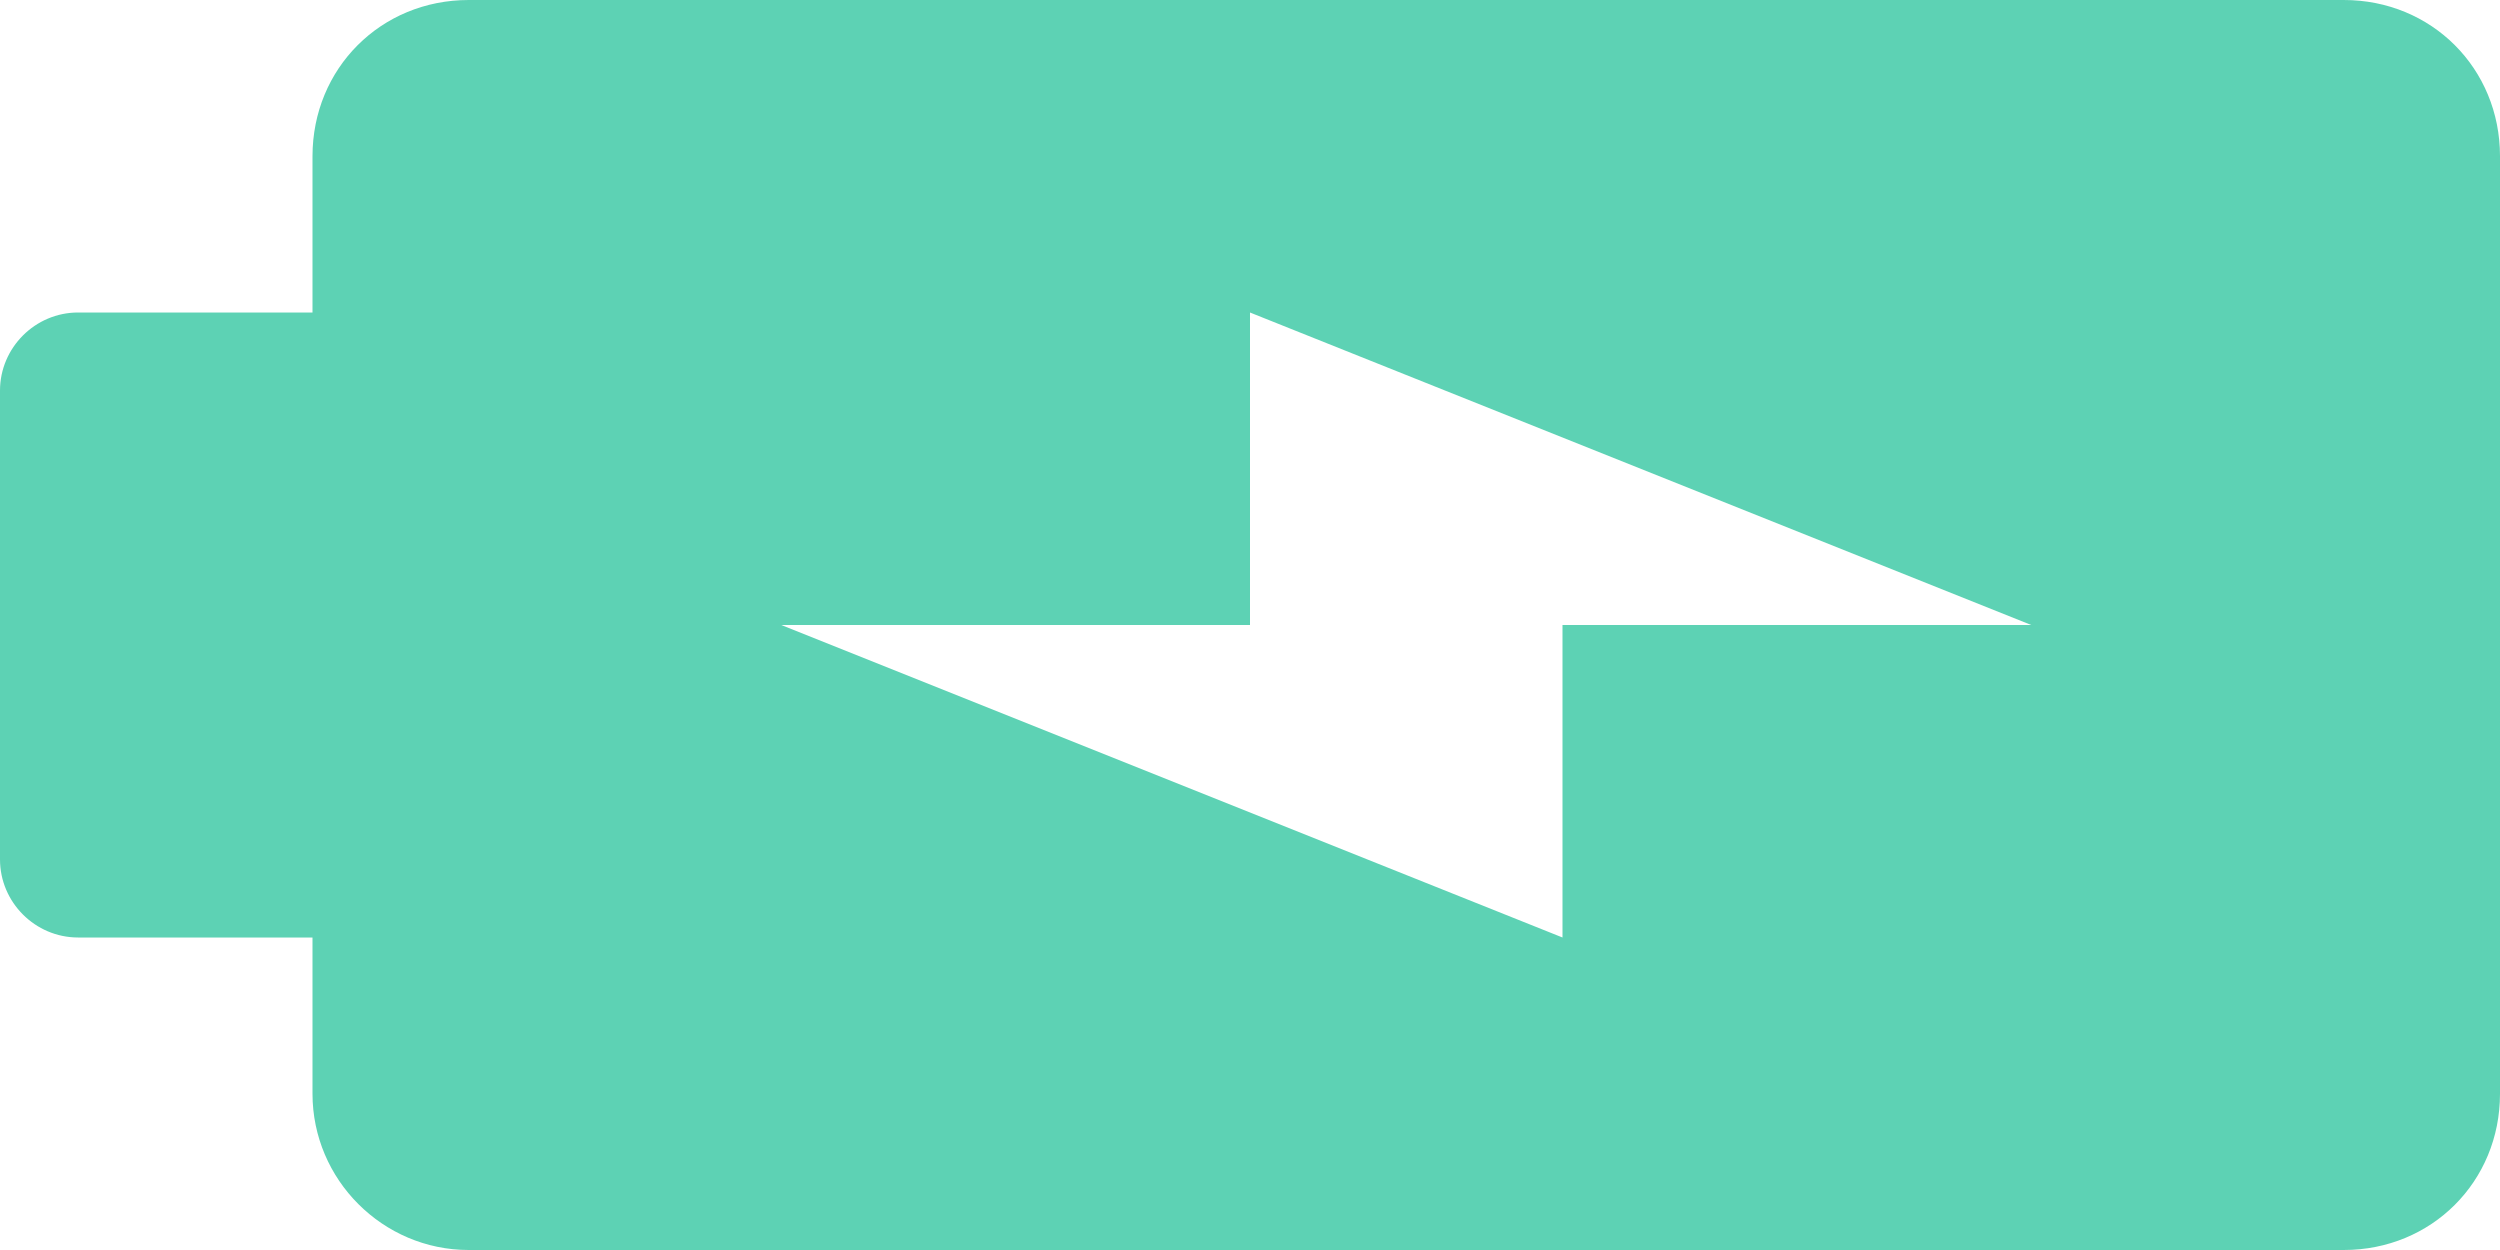 <svg width="26" height="13" viewBox="0 0 26 13" fill="none" xmlns="http://www.w3.org/2000/svg">
<g clip-path="url(#clip0)">
<path d="M3.25 1.625L3.25 3.25H0.812C0.366 3.25 0 3.616 0 4.062L0 8.938C0 9.384 0.366 9.75 0.812 9.75H3.25V11.375C3.25 12.269 3.981 13 4.875 13L24.375 13C25.289 13 26 12.289 26 11.375V1.625C26 0.711 25.289 0 24.375 0L4.875 0C3.961 0 3.25 0.711 3.25 1.625ZM21.125 6.5H16.25V9.75L8.125 6.5H13V3.25L21.125 6.5Z" fill="#5DD2B4"/>
</g>
<defs>
<clipPath id="clip0">
<rect width="13" height="26" fill="white" transform="translate(0 13) rotate(-90)"/>
</clipPath>
</defs>
</svg>
